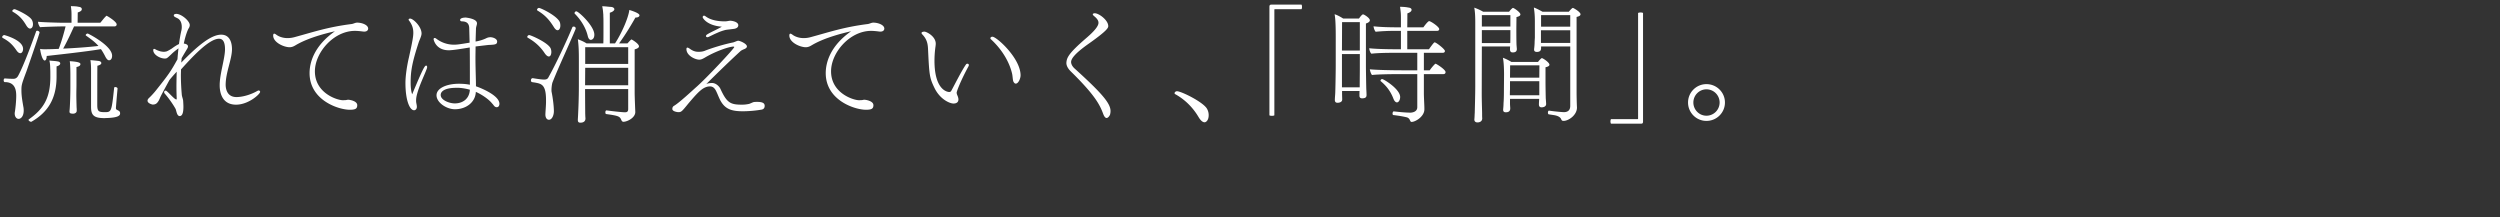 <svg id="design" xmlns="http://www.w3.org/2000/svg" viewBox="0 0 552 48"><rect x="0" y="0" width="552" height="48" fill="#333333" stroke="none"/><path d="M4.48 11.744c-.252 0-.532-.168-.84-.616C2.744 9.812 1.96 9.112.616 8.384c-.084-.056-.14-.14-.14-.196 0-.196.252-.448.476-.448 0 0 4.144 1.064 4.144 3.052 0 .532-.252.952-.616.952zm1.372 3.976c-1.092 2.912-1.12 3.08-1.12 4.256 0 1.232.224 2.408.42 3.584.056.224.084.532.084.84 0 1.344-.672 1.848-1.12 1.848-.504 0-.868-.504-.868-1.176 0-.112 0-.196.028-.308.112-.644.308-2.296.308-3.612 0-1.176-.196-3.024-2.52-3.024-.168 0-.252-.196-.252-.392 0-.224.084-.42.28-.42h.028c.616.056 1.26.084 1.876.084.448 0 .756-.252.952-.56.728-1.26 2.184-4.704 4.032-9.912.028-.112.14-.14.252-.14.224 0 .504.196.504.392 0 .168-1.596 4.872-2.884 8.54zM7.28 5.332c0 .784-.42.98-.644.98-.252 0-.56-.224-.868-.756-.84-1.4-1.596-2.184-2.912-2.94-.084-.056-.14-.112-.14-.196 0-.168.252-.392.504-.392.224 0 3.444 1.428 3.864 2.464.14.28.196.588.196.84zm5.208 9.324v2.268c0 5.012-2.044 7.952-5.572 9.968H6.86c-.196 0-.56-.224-.56-.42 0-.028 0-.084.056-.112 3.22-2.268 4.76-4.648 4.76-9.408 0-.868 0-1.288-.028-1.82 0-.56-.056-1.344-.196-1.764.7.084 1.344.084 1.988.224.252.056.42.224.42.42 0 .112-.056.448-.812.644zM25.76 5.388c0 .224-.14.448-.532.448h-8.876c-.616 1.344-1.512 3.304-2.408 4.9 2.548-.112 5.656-.336 7.784-.588-.672-.784-1.512-1.428-2.716-2.268a.154.154 0 01-.084-.14c0-.14.224-.336.448-.336.084 0 5.376 2.66 5.376 4.9 0 .924-.532 1.008-.672 1.008-.28 0-.56-.28-.868-.896s-.616-1.12-.924-1.568c-3.276.56-9.8 1.26-11.984 1.512v.112c0 .336-.112.644-.224.784-.056.056-.14.112-.196.112-.42 0-.84-1.148-1.036-2.576.364.084.7.084 1.064.084 1.176 0 2.268-.056 3.052-.084.616-1.596 1.204-3.668 1.512-4.956h-.952c-.812 0-4.172.112-4.676.168-.196-.252-.448-.784-.448-1.148V4.8c.673.112 4.704.224 5.404.224h1.988v-1.68c0-.7-.028-1.12-.14-1.988 1.233.028 1.4.084 1.652.14.532.056.756.224.756.532s-.252.504-.896.728l-.027 2.268h5.011c.42-.476.784-1.008 1.26-1.456.028-.056.085-.084.112-.084.14 0 2.24 1.288 2.24 1.904zm-8.876 9.408v4.06c0 .42-.028 1.148-.028 2.156 0 .756.028 1.652.056 2.688a6.1 6.1 0 01.028.756c0 .448-.42.616-.728.644-.728 0-.868-.14-.868-.476v-.084s.056-.476.084-1.12c.112-2.212.112-3.78.112-4.564v-2.38s0-2.268-.14-2.968c2.352.14 2.352.476 2.352.672 0 .14-.084.476-.868.616zM23.8 26.052c-.224 0-.476.028-.784.028-2.492 0-2.912-.812-2.912-2.548v-8.26c0-.448-.028-1.372-.14-1.988.196 0 1.064.084 1.764.168.364.028.644.224.644.476 0 .224-.252.448-.868.588-.028.728-.028 8.596-.028 8.596 0 1.456.252 1.652 1.68 1.652 1.456 0 1.484-.14 2.044-5.348 0-.14.14-.196.252-.196.224 0 .504.14.504.336a269.153 269.153 0 00-.364 4.284c0 .308.168.392.364.476.308.168.56.28.56.672v.056c0 .364-.196.896-2.716 1.008zm28.32-2.94c-3.585 0-3.613-3.612-3.613-4.312 0-2.464 1.148-5.824 1.176-7.868v-.056c0-1.708-.532-2.324-1.316-2.324-2.296 0-6.216 4.368-8.4 6.776 0 .42-.028.84-.028 1.26 0 1.512.084 2.968.196 4.256.028.504.28.98.308 1.456.028.476.056.896.056 1.26 0 1.624-.364 2.044-.812 2.072-.364 0-.56-.392-.672-.756-.084-.28-.14-.532-.224-.784-.223-.448-1.232-2.072-2.408-3.416a.454.454 0 01-.14-.308c0-.28.196-.364.308-.364.084 0 .168.056.252.112.644.532 1.148 1.176 1.792 1.68.168.112.252.168.336.168.057 0 .084-.056.084-.196v-.14a59.43 59.43 0 01-.056-2.52c0-.98.028-2.1.056-3.276-.504.56-1.175 1.288-1.624 1.876-1.007 1.848-1.876 3.444-2.071 3.92-.113.28-.28.644-.42.812-.169.252-.449.644-1.12.644-.113 0-.168 0-.225-.028-.476-.14-.98-.392-.98-.84 0-.224.168-.448.42-.672.336-.308.952-.98 1.316-1.428 2.885-3.612 3.36-4.284 4.872-7.028.057-.812.14-1.624.224-2.408-.027.028-.056.028-.084.056-.56.42-1.008.756-1.512 1.26-.476.448-.896.868-1.12.896-.112.028-.223.028-.364.028-.896 0-2.491-.784-2.491-1.848 0-.196.084-.28.195-.28.084 0 .196.056.309.112.307.196.84.364 1.12.448.168.028.447.084.727.084.14 0 .308-.028.476-.056.224-.028.84-.392 1.288-.672.56-.42 1.176-.812 1.568-.98.14-1.036.308-2.016.504-2.884.084-.308.112-.616.112-.868 0-1.344-.644-1.764-.868-1.904l-.615-.308c-.14-.084-.28-.196-.28-.364 0-.308.447-.336.615-.336 1.205.084 2.912 1.624 2.912 2.464 0 .392-.196.672-.224.7-.252.42-.7 1.512-1.092 3.388.392.056.924.196.924.644 0 .14-.056.308-.196.532-.196.336-.644 1.064-1.204 2.044-.028.336-.056.672-.084.98 3.528-3.612 6.524-6.16 8.82-6.16 2.072 0 2.38 2.072 2.38 3.192 0 2.212-1.372 5.068-1.4 7.84 0 .616.14 2.744 2.38 2.744 1.484 0 3.36-.616 4.592-1.344.112-.056.224-.112.308-.112.196 0 .336.14.336.308 0 .476-2.548 2.828-5.32 2.828zm29.17-16.8c0 .336-.252.672-.896.672-.084 0-.197-.028-.28-.028-.673-.084-1.233-.14-1.737-.14-4.704 0-8.847 4.788-8.847 8.932 0 4.788 4.871 6.384 6.216 6.384.14 0 .308-.028.56-.028.168 0 .364-.084.56-.084.307 0 2.015.252 2.015 1.204 0 .784-.42 1.008-1.651 1.008-2.493 0-8.876-2.1-8.876-8.092 0-2.184.868-5.908 5.6-9.24-5.628 1.288-7.924 2.632-8.82 3.164-.28.168-.7.364-1.176.364-1.289 0-3.64-1.064-3.64-2.576 0-.28.083-.42.224-.42s.308.112.503.252c.029.028.925.728 2.436.728a5.75 5.75 0 001.597-.224c4.031-1.092 7.252-2.212 12.571-2.884.42-.056.785-.308 1.205-.308 1.064 0 2.436.504 2.436 1.316zm10.81 14.42c-.14.504-.223.98-.223 1.456 0 .14 0 .308.028.448.028.224.14.616.14.952 0 .42-.253.756-.616.756-.925 0-1.905-2.044-1.905-6.048 0-1.596.365-3.92.757-5.572.896-4.004.98-4.816.98-5.488 0-.924-.224-1.764-.98-2.744-.057-.056-.057-.112-.057-.168 0-.14.168-.224.336-.224.644 0 2.52 1.736 2.52 3.304 0 .532-.447 1.428-.588 1.82-1.512 4.592-1.82 6.496-1.82 8.988 0 1.092.112 2.016.337 2.604 2.407-5.768 2.772-6.328 3.08-6.328.167 0 .223.14.223.308a1.1 1.1 0 01-.084.392c-.531 1.456-1.568 3.5-2.128 5.544zm17.557 2.94c-.197 0-.42-.112-.616-.364-.085-.112-.196-.28-.393-.476-.756-.952-2.323-1.988-3.584-2.548-.084 2.24-2.071 3.836-4.62 3.836-1.876 0-4.06-1.484-4.06-3.08s2.297-2.548 4.928-2.548c1.26 0 2.1.14 2.436.224v-2.212c0-1.764 0-3.864-.027-6.02-1.876.308-3.78.616-4.62.616-2.94 0-3.36-2.408-3.36-2.408 0-.196.084-.308.223-.308.113 0 .253.056.42.196a6.408 6.408 0 003.837 1.288c.644 0 1.12-.056 3.471-.448-.028-1.092-.055-2.156-.084-3.192-.028-.952-.448-1.512-1.68-1.512-.224-.028-.335-.168-.335-.308 0-.448.84-.532 1.232-.532.027 0 2.491.224 2.491 1.26v.112c-.028.308-.224.7-.224 1.176a976.91 976.91 0 00-.084 2.744 8.806 8.806 0 002.184-.644c.28-.14.589-.308 1.148-.308.532.028 1.428.336 1.428.952 0 .644-.448.7-1.876.756q-.084 0-2.884.336c0 .84-.028 1.708-.028 2.548 0 1.176.028 2.352.056 3.416.028 1.036.056 1.988.056 2.828.84.28 5.18 1.96 5.18 3.864 0 .056 0 .756-.615.756zm-8.344-4.284h-.532c-2.465 0-3.472.728-3.472 1.568v.028c0 1.12 1.903 1.848 3.108 1.848 1.764 0 3.22-1.008 3.331-3.024a12.333 12.333 0 00-2.436-.42zm20.425-7.868c0 .14-.055.952-.56.952-.252 0-.56-.224-.896-.7-1.008-1.54-2.267-2.604-3.752-3.444-.084-.056-.112-.112-.112-.168 0-.196.224-.42.42-.42.336 0 4.368 1.736 4.788 3.052.084.252.112.476.112.728zm.28 6.608c-.14.336-.251 1.148-.251 1.736 0 .168 0 .308.027.42.28 1.372.504 3.192.504 4.256 0 .924-.42 1.904-1.091 1.904-.365 0-.756-.308-.785-1.092 0-.56.113-1.596.14-2.716v-.56c0-3.22-.896-3.556-2.24-3.808-.252-.056-.56-.084-.84-.14-.168-.028-.252-.196-.252-.392 0-.224.14-.476.364-.476h.056c1.849.308 2.353.308 2.493.308.531 0 .756-.168.896-.392 1.68-2.968 4.06-8.064 5.347-11.172.057-.112.168-.14.28-.14.225 0 .448.14.448.392 0 .056 0 .112-.027.168-1.316 3.192-3.836 8.568-5.068 11.704zm1.709-12.488c0 .644-.28 1.036-.617 1.036-.252 0-.531-.224-.84-.728-.98-1.568-1.931-2.632-3.583-3.612-.084-.056-.112-.112-.112-.168 0-.196.223-.42.42-.42.42 0 4.228 1.848 4.648 3.248.055.224.084.448.084.644zm7.504 2.016c0 1.036-.644 1.148-.785 1.148-.28 0-.531-.28-.672-.868-.392-1.708-1.456-3.5-2.856-4.9-.056-.056-.056-.084-.056-.14a.4.4 0 01.392-.392c.476 0 3.976 3.22 3.976 5.152zm9.071-3.78c-.644 1.148-2.044 3.556-3.612 5.712h1.849c.783-.868.84-.868.896-.868.055 0 .083.028.14.056.111.056 1.511.896 1.511 1.456 0 .252-.252.476-.952.672v9.632c0 .812.113 3.444.14 4.172v.028c0 1.204-1.596 2.072-2.548 2.156-.364 0-.448-.196-.56-.448-.308-.756-.672-.896-3.304-1.26-.14 0-.196-.196-.196-.392s.084-.42.252-.42h.028c1.512.224 3.584.42 4.032.42.476 0 .728-.14.728-.728v-4.396h-9.52c0 2.352.028 4.284.028 5.18 0 .308.028 1.008.056 1.232v.084c0 .196-.028.924-1.12.924-.448 0-.56-.224-.56-.616v-.168a59.39 59.39 0 00.084-1.68c.028-.42.14-3.024.14-5.516v-5.936c0-1.624-.028-3.024-.224-4.508.672.252 1.372.56 1.932.924h3.696c.028-.7.028-2.324.028-3.724 0-1.008 0-1.876-.028-2.156 0-.112 0-.588-.028-.7a10.093 10.093 0 00-.224-1.624c.756 0 1.288.112 1.932.14.448.028.756.252.756.532-.028.252-.336.56-1.008.756v6.776h1.148c1.624-2.492 2.996-5.852 3.164-7.392.056.028 2.24.644 2.24 1.176 0 .056 0 .504-.896.504zm-11.088 11.088l-.027 3.864h9.52v-3.864h-9.493zm0-4.536v3.696h9.493v-3.696h-9.493zm39.626 12.964c0 .308-.112.7-.672.812a25.42 25.42 0 01-4.116.364c-2.408 0-3.808-.42-4.844-2.128-.364-.588-.756-1.652-.98-2.1-.336-.784-.756-1.26-1.456-1.26-1.484 0-2.576 1.176-4.76 3.752-1.484 1.82-1.568 1.932-2.268 1.932-.084 0-1.204-.112-1.288-.644v-.112a.73.73 0 01.364-.644c1.064-.588 4.2-3.5 4.732-3.976 2.24-1.904 8.568-8.68 8.568-8.988 0-.084-.085-.112-.196-.112-.924 0-3.948 1.036-6.244 2.408-.532.308-.868.476-1.288.476-.896 0-2.828-.896-2.828-2.324 0-.252.084-.336.224-.336s.364.14.56.28c.896.644 1.512.644 1.96.644.448 0 .896-.056 1.316-.224 1.456-.588 4.172-1.428 6.272-1.848.112-.028.448-.168.532-.196.196-.056.308-.168.588-.168.364 0 1.904.644 1.904 1.26 0 .252-.28.476-.672.616-.196.084-.644.28-.784.448-1.904 1.736-5.012 4.732-7.532 7.252.364-.196.924-.252 1.288-.252.784 0 1.512.644 1.82 1.232 1.456 3.192 2.24 3.556 4.816 3.556.532 0 .98-.056 1.54-.168.28-.084.924-.42 1.12-.42.224-.028.448-.028.7-.028 1.456 0 1.624.476 1.624.896zm-5.824-17.808c0 .308-.196.616-.784.756-.392.084-1.68.196-2.072.28-.644.168-1.204.364-1.876.672-.672.28-1.288.616-1.792.84a.728.728 0 01-.308.084c-.168 0-.308-.112-.308-.252 0-.112.112-.28.308-.392.812-.504 2.1-1.036 3.192-1.68-3.276-.252-4.228-1.904-4.228-2.1 0-.084.028-.168.112-.252a.255.255 0 01.196-.084c.112 0 .224.084.364.168 1.12.84 2.744 1.092 4.2 1.092.532 0 .644-.084 1.176-.14h.056c.28 0 1.764.196 1.764 1.008zm32.244.728c0 .336-.251.672-.895.672-.084 0-.197-.028-.28-.028-.672-.084-1.232-.14-1.736-.14-4.704 0-8.848 4.788-8.848 8.932 0 4.788 4.872 6.384 6.216 6.384.14 0 .308-.028.56-.028.168 0 .364-.084.56-.084.308 0 2.016.252 2.016 1.204 0 .784-.42 1.008-1.652 1.008-2.492 0-8.876-2.1-8.876-8.092 0-2.184.868-5.908 5.6-9.24-5.628 1.288-7.924 2.632-8.82 3.164-.28.168-.7.364-1.176.364-1.288 0-3.64-1.064-3.64-2.576 0-.28.084-.42.224-.42s.308.112.504.252c.028.028.924.728 2.436.728.476 0 1.008-.056 1.596-.224 4.032-1.092 7.252-2.212 12.572-2.884.42-.056.784-.308 1.204-.308 1.064 0 2.436.504 2.436 1.316zm15.972 14.14c0 .336.168.588.28.924.056.168.112.392.112.588 0 .168-.028.896-1.092.896-.812 0-2.94-.896-4.172-3.388-1.148-2.352-1.176-2.884-1.456-8.764-.056-1.148-.308-2.128-1.232-3.08-.14-.14-.196-.252-.196-.336 0-.308.616-.308.644-.308.42 0 2.492 1.008 2.492 2.66 0 .392-.084.784-.112 1.064-.112.924-.168 1.82-.168 2.688 0 6.804 3.108 6.916 3.248 6.916.252 0 .392-.112.504-.336.812-1.484 2.212-4.312 3.22-5.768.056-.084.168-.14.308-.14.028 0 .308 0 .308.308a.529.529 0 01-.056.224c-1.848 3.416-2.632 5.6-2.632 5.852zm14.112-3.808c0 .672-.476 1.82-1.064 1.82-.168 0-.336-.112-.504-.42s-.168-1.204-.308-1.792c-.532-2.296-1.988-5.096-4.648-7.56a.331.331 0 01-.14-.252c0-.196.224-.336.448-.336.924 0 6.216 4.76 6.216 8.54zm18.992 9.408c-.224 0-.504-.224-.756-.924-.728-1.96-1.764-4.088-7.168-9.38-.532-.532-.952-1.176-.952-1.848.057-1.176.504-2.128 4.285-5.404.951-.812 2.8-2.436 2.8-3.444v-.056c0-.56-.504-1.064-.953-1.428-.14-.112-.307-.28-.307-.42 0-.056.027-.112.111-.14a.637.637 0 01.309-.084c.952 0 2.996 1.54 2.996 2.828 0 .336-.029.868-4.228 3.836-3.529 2.464-3.976 3.556-3.976 4.116 0 .308.168.896.812 1.456 5.963 5.404 7.896 7.644 7.896 9.352 0 .252-.029.504-.113.812 0 .028-.336.728-.756.728zm22.541-.616c0 1.204-.644 1.568-.896 1.568-.393 0-.84-.336-1.316-1.12-1.316-2.24-3.108-3.948-5.18-5.096a.23.23 0 01-.14-.224c0-.196.252-.42.531-.42.953 0 5.712 2.352 6.609 3.836.28.476.391.98.391 1.456zm14.672-23.408c-.14 0-.168.028-.168.168v23.268c-.112.084-.337.112-.532.112-.224 0-.42-.028-.56-.112V1.524c0-.392.112-.504.476-.504h6.608c.084.112.112.308.112.504s-.029.392-.113.504h-5.823zm20.915 2.464c0 .196-.168.476-.868.7v9.632c0 .336.056 3.948.084 4.9.029.308.056 1.176.056 1.232 0 .448-.168.756-.98.756-.42 0-.587-.224-.587-.588v-.084c0-.252 0-.644.027-.952h-3.864v.7c0 .252.028.924.028 1.092v.084c0 .7-.868.728-1.036.728-.504 0-.588-.336-.588-.644 0-.42.084-1.26.084-1.428.028-.364.112-4.2.112-6.216V8.076c0-3.304-.14-4.34-.252-4.928.532.14 1.344.588 1.904.952h3.472c.196-.28.673-.924.896-.924.056 0 .112.028.14.028.28.112 1.372.784 1.372 1.288zm-6.132.392l-.028 6.272h3.948V4.884h-3.92zm-.028 7.056v7.336h3.92c0-.784.028-3.584.028-3.976v-3.36h-3.948zm22.876 3.976c0 .224-.112.448-.476.448h-4.312v4.2c0 1.008.112 2.604.112 3.388v.196c0 1.568-1.96 2.772-2.828 2.772-.14 0-.224-.084-.28-.224-.084-.14-.14-.28-.224-.42a1.115 1.115 0 00-.448-.336c-.672-.196-2.044-.42-3.052-.532-.14 0-.196-.168-.196-.336 0-.224.112-.476.252-.476h.028c1.344.14 2.269.252 3.612.28.448 0 1.568-.168 1.568-1.204v-7.308h-3.948c-1.372 0-4.564.028-6.048.196-.224-.224-.448-.924-.476-1.26 1.204.14 4.648.224 7.252.224h3.22V11.66H307.7c-1.344 0-3.444.028-4.9.196-.28-.252-.448-.812-.476-1.204 1.177.14 3.5.224 6.132.224h.868v-4.06h-1.512c-1.344 0-2.603.056-4.06.196-.252-.224-.448-.868-.476-1.204 1.484.168 3.416.224 5.264.224h.784V3.82c0-.728-.028-1.148-.196-2.324 1.176.028 1.54.112 1.82.168.532.056.728.252.728.504 0 .28-.252.56-.924.784l-.028 3.08h3.556c.924-1.288 1.232-1.372 1.26-1.372.364 0 2.24 1.26 2.24 1.764 0 .196-.14.392-.476.392h-6.58v4.06h4.788c.196-.28.784-1.12 1.12-1.456.028-.056.084-.056.14-.056.028 0 .084 0 .14.028.476.196 2.128 1.484 2.128 1.876 0 .196-.14.392-.476.392h-4.172v3.864h1.288c.532-.756 1.176-1.456 1.288-1.456.168 0 2.212 1.288 2.212 1.848zm-10.024 5.516c0 .644-.336 1.176-.7 1.176-.252 0-.56-.224-.784-.812-.672-1.764-1.68-2.94-2.8-3.864a.215.215 0 01-.056-.14c0-.14.168-.336.364-.336.336 0 3.976 2.212 3.976 3.976zm26.55-18.256c0 .224-.196.448-.868.588l-.028 2.548c0 .308 0 2.352.028 3.304 0 .308.084 1.12.084 1.204 0 .616-.42.756-.924.756-.392 0-.588-.224-.588-.644 0-.196 0-.448.028-.672h-6.244l-.027 10.164c0 2.156.084 3.92.084 4.704 0 .252 0 .812.027.98 0 .896-.896.924-1.036.924-.504 0-.7-.28-.7-.616v-.112c.056-.392.056-1.176.085-1.344 0-.364.111-3.864.111-5.852V4.772c0-1.12-.056-2.296-.224-3.08.812.28 1.485.616 1.96.896h5.74c.196-.28.477-.588.728-.784.056-.056.084-.056.112-.056s.084 0 .113.028c.447.196 1.54 1.008 1.54 1.4zm-8.512.168v2.52h6.3v-2.52h-6.3zm0 3.304v2.856h6.272c.028-.532.028-1.792.028-2.156v-.7h-6.3zm14.924 7.644c0 .196-.196.42-.868.56v3.612c0 .308.028 2.324.056 3.276.029.308.084 1.12.084 1.204 0 .756-.924.756-1.008.756-.392 0-.587-.224-.587-.644 0-.448.055-1.008.055-1.232h-6.44v1.092c0 .28.056.84.056 1.008 0 .364-.111.868-.98.868-.448 0-.587-.224-.587-.532v-.14a14.28 14.28 0 00.084-1.372c.027-.336.084-.98.084-2.996l.027-3.248c0-1.316-.056-2.8-.252-3.752.672.252 1.289.56 1.876.924h5.88c.197-.28.476-.588.728-.784.056-.056.084-.056.112-.056.028 0 .085 0 .112.028.56.252 1.568 1.008 1.568 1.428zm-8.708 3.64v1.764c-.028.56-.028 1.008-.028 1.344h6.496v-3.108h-6.468zm.028-3.5l-.028 2.716h6.468l.028-2.716h-6.468zm15.54-11.284c0 .224-.168.448-.868.588V20.62c0 .336.028 2.156.084 3.108v.028c0 1.652-1.848 2.94-2.968 2.94-.308 0-.392-.112-.532-.392-.084-.224-.364-.7-1.652-.896a48.517 48.517 0 01-1.092-.168c-.112-.028-.168-.196-.168-.364 0-.224.084-.448.224-.448h.028c1.708.252 3.164.336 3.248.336 1.26 0 1.428-.84 1.428-1.4V10.26h-6.44v.364c0 .476-.196.84-.924.84-.476 0-.616-.224-.616-.504v-.14c.056-.364.112-1.064.112-1.4 0-.224.028-.672.056-1.12V4.716c0-1.316-.084-2.1-.224-3.052.112.028.672.224 1.904.924h5.824c.336-.42.756-.84.868-.84.056 0 .084 0 .112.028.532.252 1.596.952 1.596 1.372zm-8.736 3.528v2.8h6.469v-2.8h-6.469zm.028-3.332v2.548h6.44V3.344h-6.44zm22.036 23.968h-6.608a1.225 1.225 0 01-.112-.504c0-.196.056-.392.112-.504h5.824c.14 0 .168-.028.168-.168V2.868c.14-.084.336-.112.56-.112.196 0 .42.028.532.112v23.94c0 .392-.112.504-.476.504zm14.476-.616c-2.24 0-4.06-1.82-4.06-4.06s1.82-4.06 4.06-4.06c2.268 0 4.088 1.82 4.088 4.06s-1.82 4.06-4.088 4.06zm0-6.972c-1.596 0-2.884 1.316-2.884 2.912s1.288 2.912 2.884 2.912c1.624 0 2.912-1.316 2.912-2.912s-1.288-2.912-2.912-2.912z" fill="#fff"/></svg>